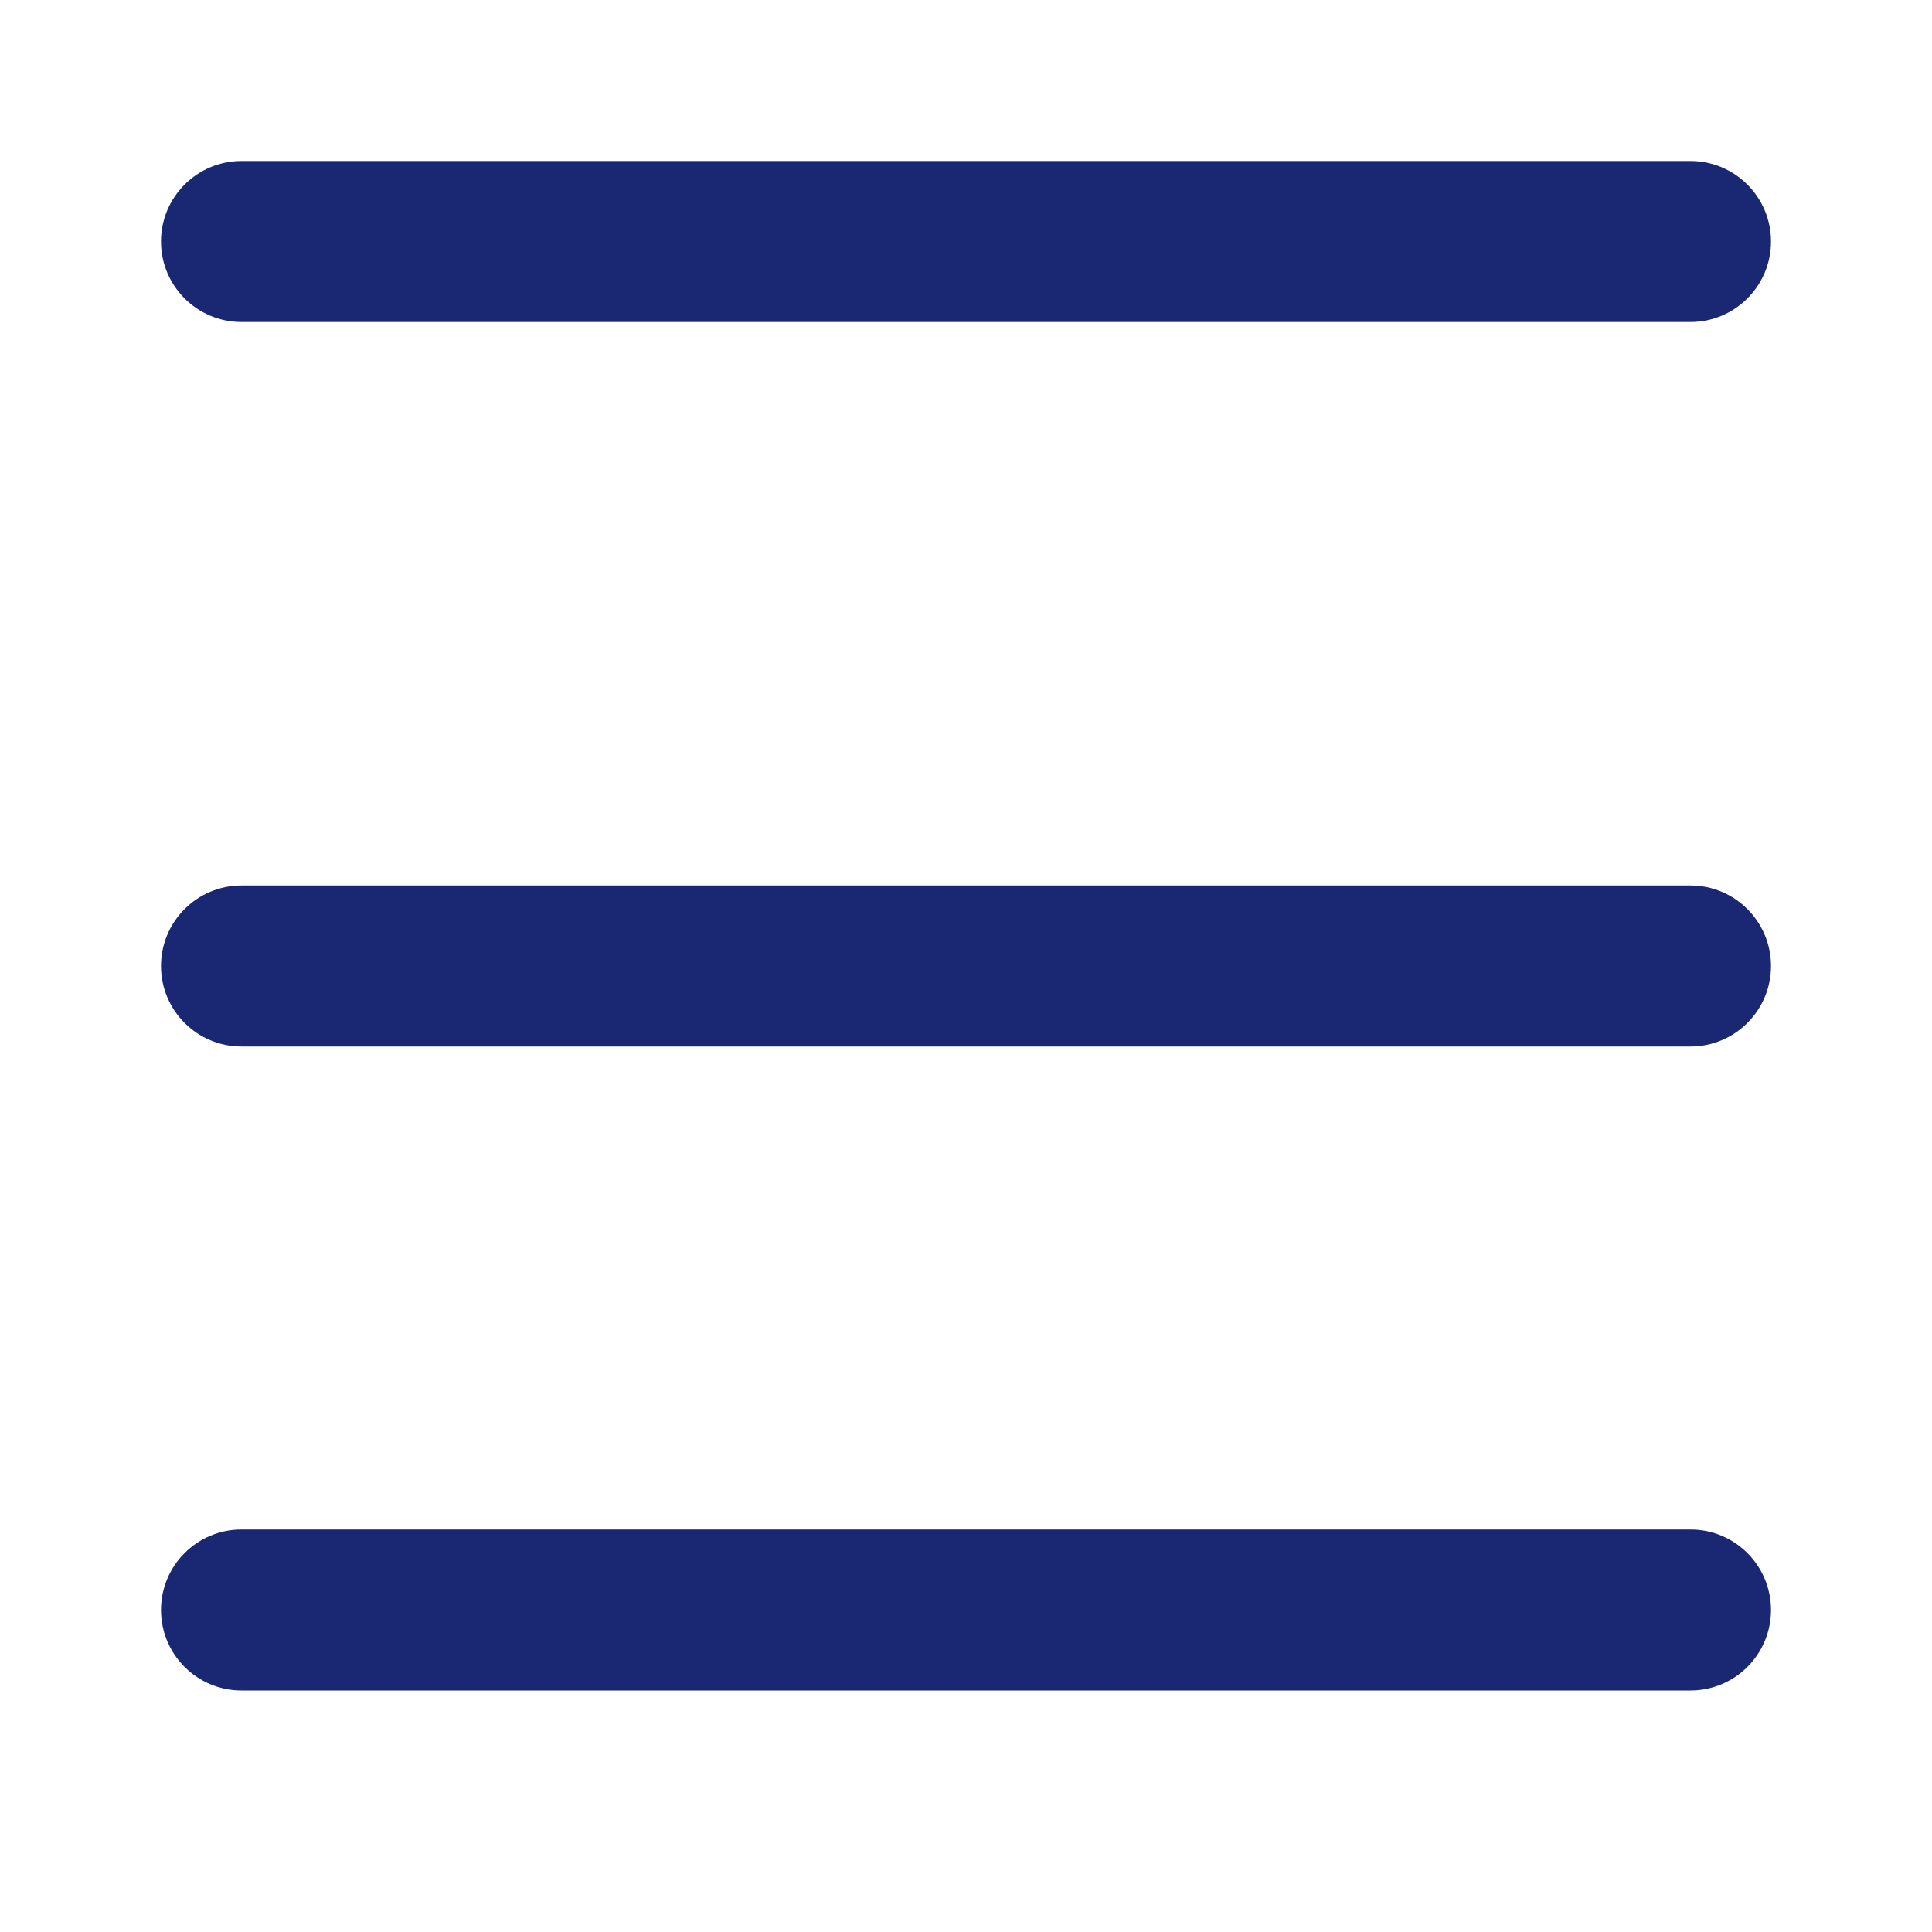 <svg width="36" height="36" viewBox="0 0 36 36" fill="none" xmlns="http://www.w3.org/2000/svg">
<path fill-rule="evenodd" clip-rule="evenodd" d="M4.5 6H31.5C32.328 6 33 5.328 33 4.5C33 3.672 32.328 3 31.5 3H4.5C3.672 3 3 3.672 3 4.5C3 5.328 3.672 6 4.5 6ZM33 30C33 30.828 32.328 31.5 31.5 31.5H4.5C3.672 31.5 3 30.828 3 30C3 29.172 3.672 28.5 4.5 28.5H31.5C32.328 28.5 33 29.172 33 30ZM4.5 16.5H31.5C32.328 16.5 33 17.172 33 18C33 18.828 32.328 19.5 31.5 19.5H4.5C3.672 19.5 3 18.828 3 18C3 17.172 3.672 16.5 4.5 16.5Z" fill="#1A2873"/>
</svg>
